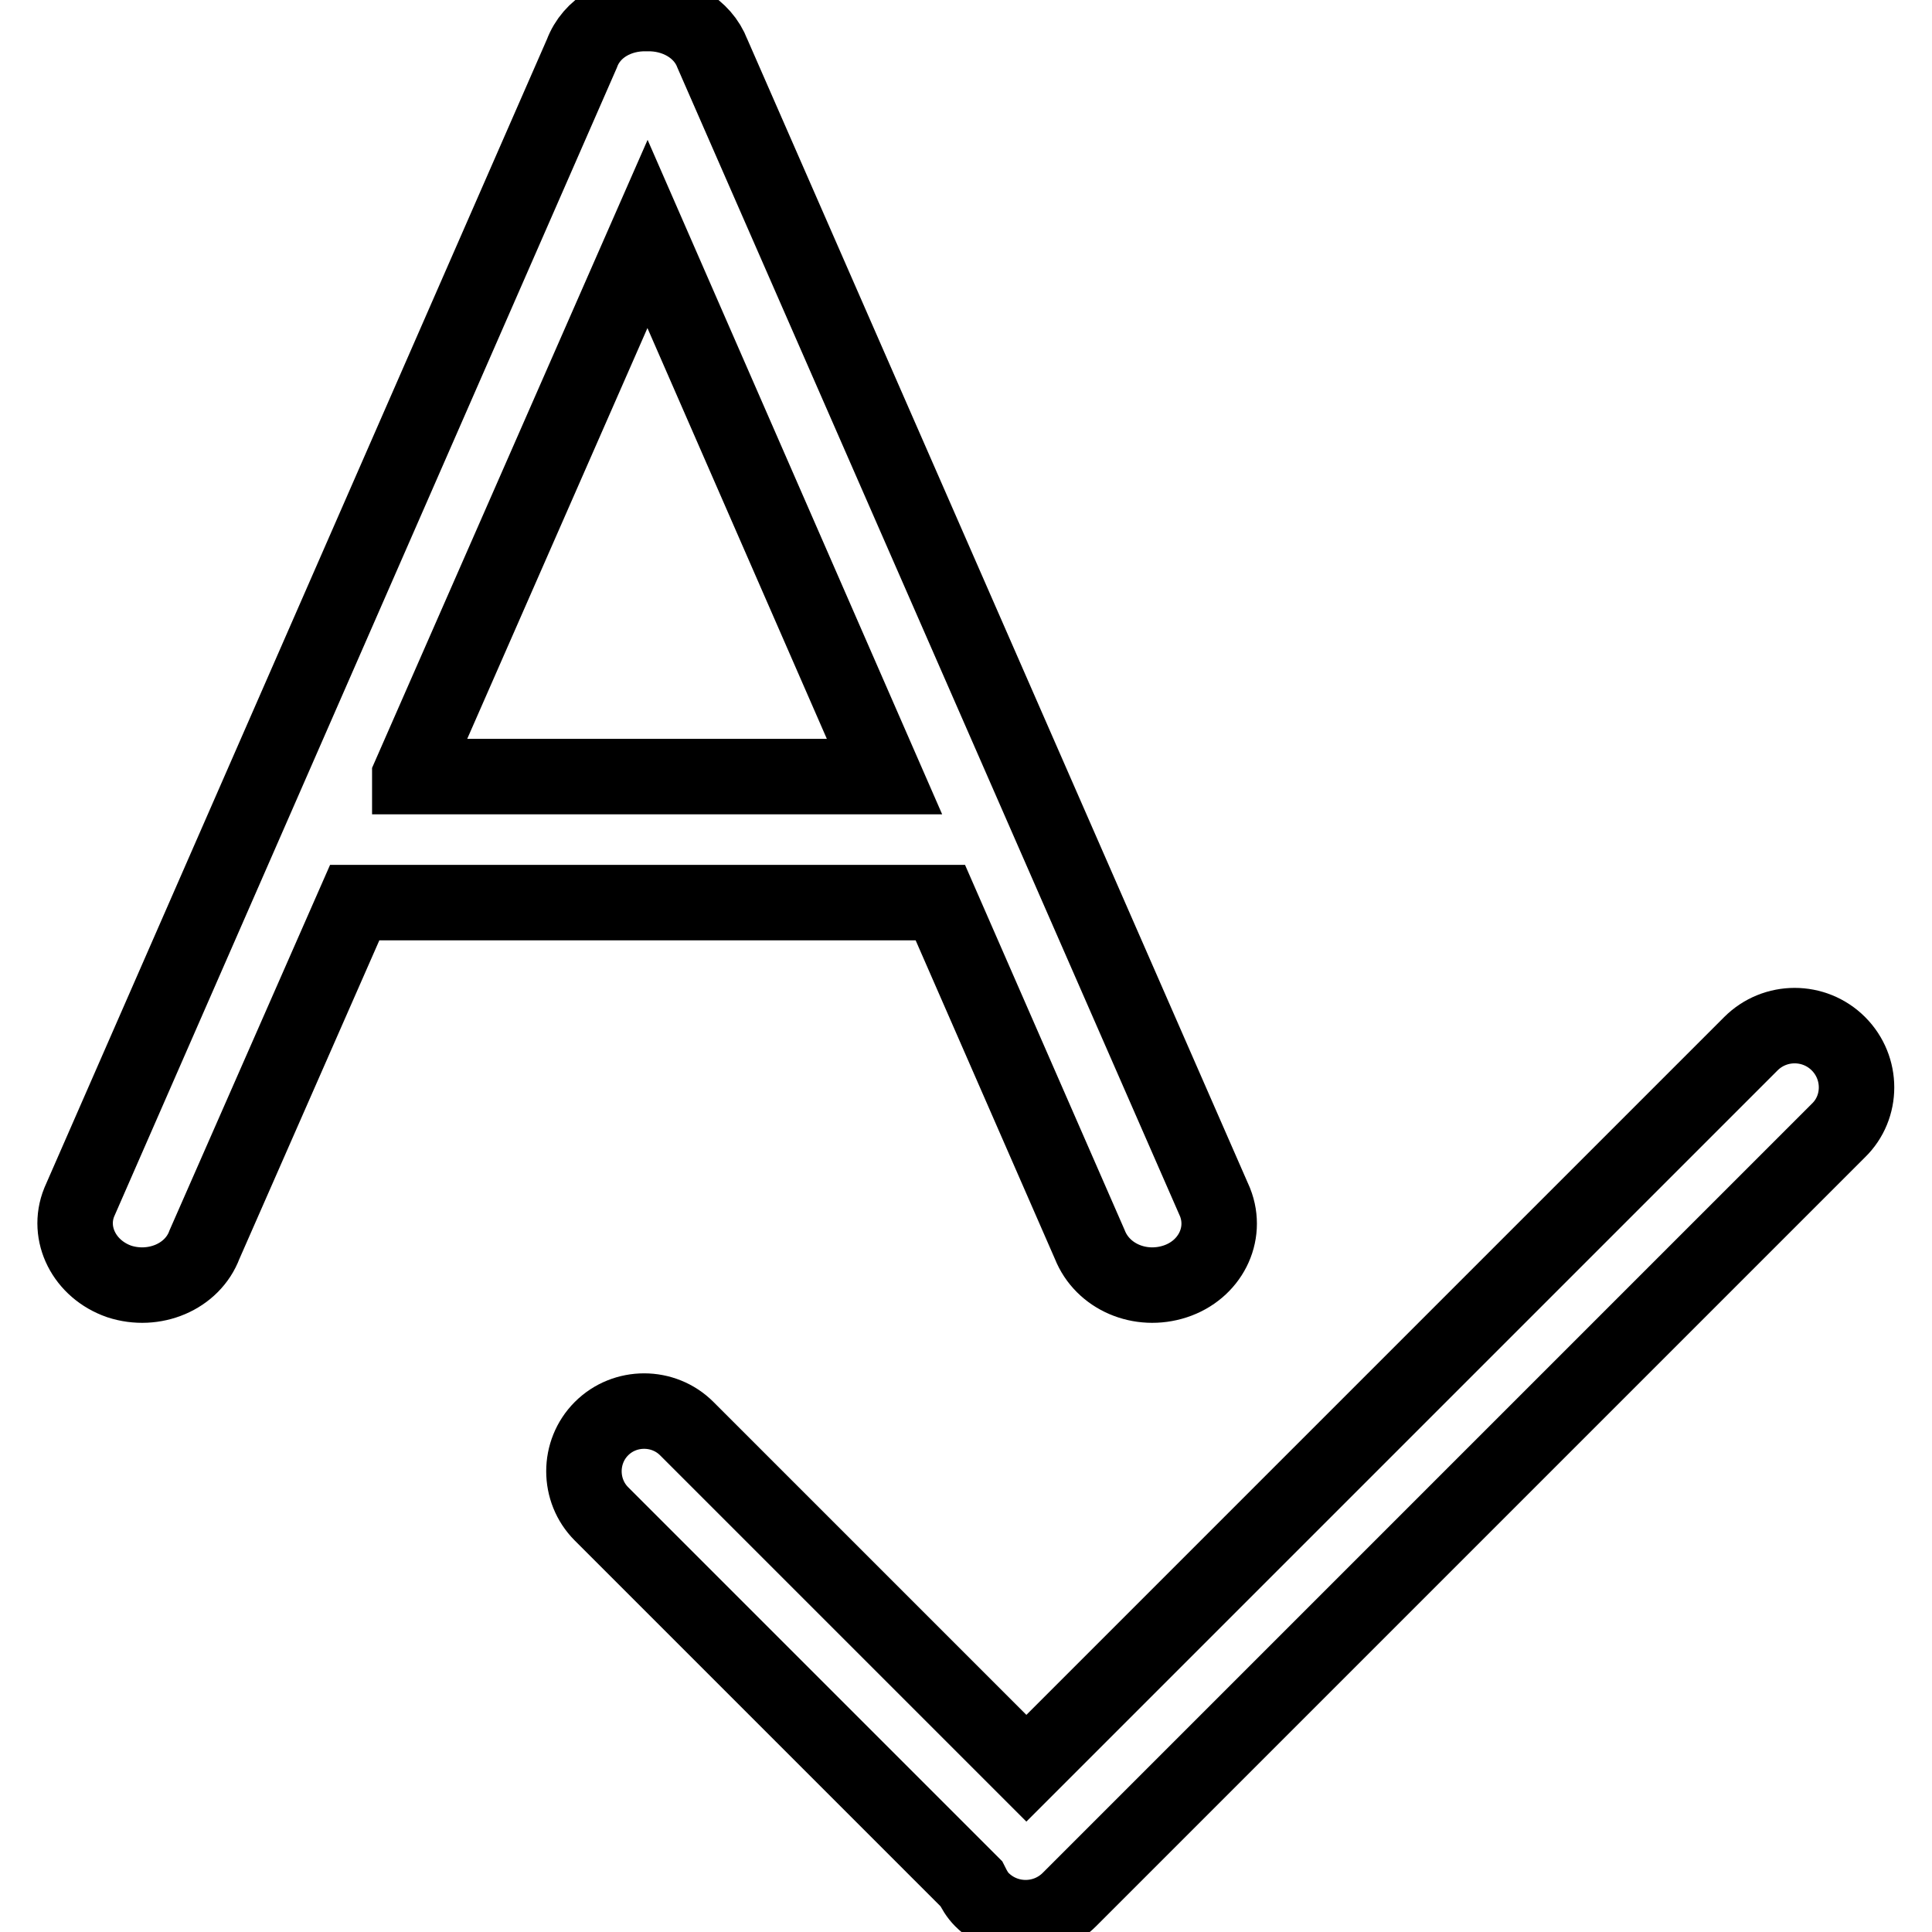 <?xml version="1.0" encoding="utf-8"?>
<!-- Svg Vector Icons : http://www.onlinewebfonts.com/icon -->
<!DOCTYPE svg PUBLIC "-//W3C//DTD SVG 1.1//EN" "http://www.w3.org/Graphics/SVG/1.1/DTD/svg11.dtd">
<svg version="1.1" xmlns="http://www.w3.org/2000/svg" xmlns:xlink="http://www.w3.org/1999/xlink" x="0px" y="0px" viewBox="0 0 256 256" enable-background="new 0 0 256 256" xml:space="preserve">
<g> <path stroke-width="10" fill-opacity="0" stroke="#000000"  d="M144.4,164.9c1.7,4.3,6.7,6.4,11.3,4.9c4.6-1.5,7-6.2,5.3-10.5L94.4,7.1c-1.3-3.4-4.9-5.4-8.7-5.3 c-3.7-0.1-7.3,1.8-8.6,5.3L10.5,159.3c-1.7,4.2,0.7,8.9,5.3,10.5c4.6,1.5,9.7-0.6,11.3-4.9L47,119.6h77.6L144.4,164.9z M54.3,102.8 L85.8,31l31.4,71.9H54.3z M243.6,138.3c-3.2-3.2-8.4-3.2-11.6,0l-96,96L91,189.3c-3.1-3.1-8.2-3.1-11.3,0c-3.1,3.1-3.1,8.2,0,11.3 l49,49c0.4,0.8,0.8,1.5,1.4,2.1c3.2,3.2,8.4,3.2,11.6,0l101.9-101.9C246.8,146.7,246.8,141.5,243.6,138.3z"/></g>
</svg>